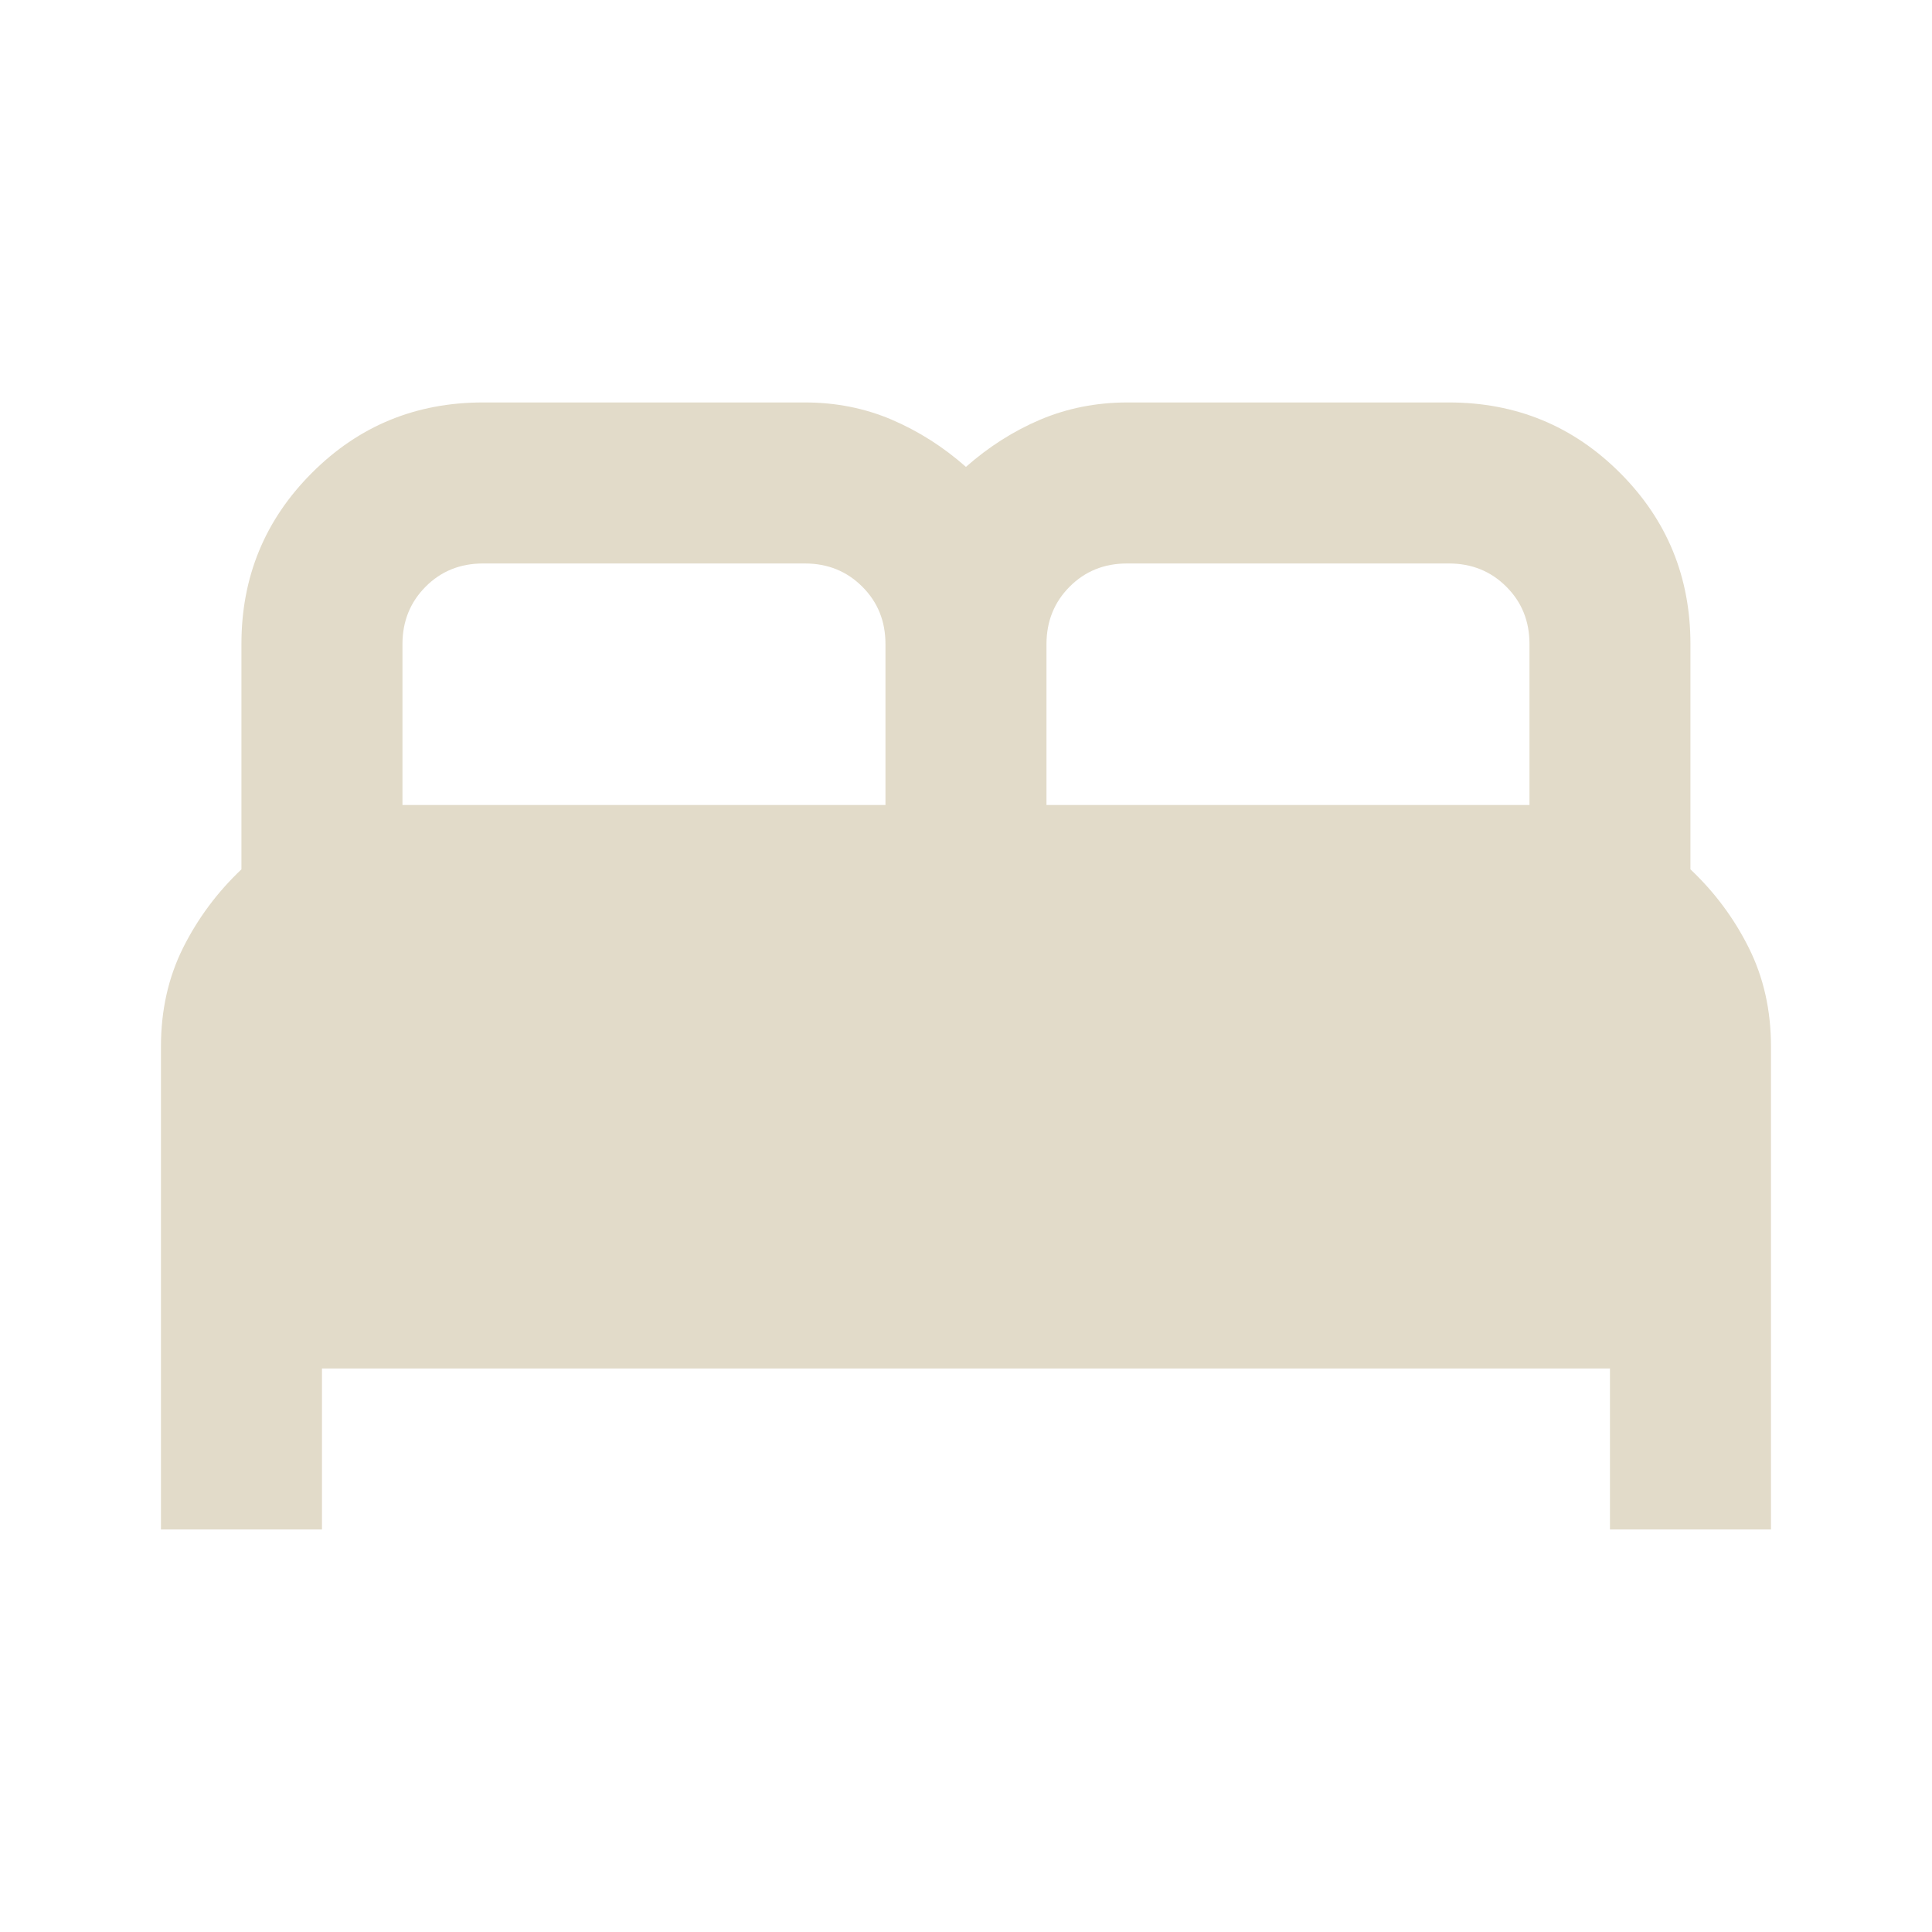 <?xml version="1.0" encoding="UTF-8"?> <svg xmlns="http://www.w3.org/2000/svg" width="29" height="29" viewBox="0 0 29 29" fill="none"><path d="M2.416 22.958V15.708C2.416 15.164 2.527 14.671 2.748 14.227C2.97 13.784 3.262 13.392 3.624 13.049V9.666C3.624 8.659 3.977 7.803 4.682 7.098C5.386 6.393 6.242 6.041 7.249 6.041H12.083C12.546 6.041 12.979 6.127 13.382 6.298C13.784 6.47 14.157 6.706 14.499 7.008C14.842 6.706 15.214 6.469 15.617 6.298C16.02 6.128 16.453 6.042 16.916 6.041H21.749C22.756 6.041 23.612 6.393 24.317 7.098C25.022 7.803 25.374 8.659 25.374 9.666V13.049C25.737 13.392 26.029 13.784 26.25 14.227C26.472 14.671 26.583 15.164 26.583 15.708V22.958H24.166V20.541H4.833V22.958H2.416ZM15.708 12.083H22.958V9.666C22.958 9.324 22.842 9.037 22.61 8.806C22.378 8.574 22.091 8.458 21.749 8.458H16.916C16.574 8.458 16.287 8.574 16.056 8.806C15.825 9.038 15.709 9.324 15.708 9.666V12.083ZM6.041 12.083H13.291V9.666C13.291 9.324 13.175 9.037 12.943 8.806C12.711 8.574 12.424 8.458 12.083 8.458H7.249C6.907 8.458 6.62 8.574 6.389 8.806C6.158 9.038 6.042 9.324 6.041 9.666V12.083Z" fill="#E2DBC9"></path></svg> 
